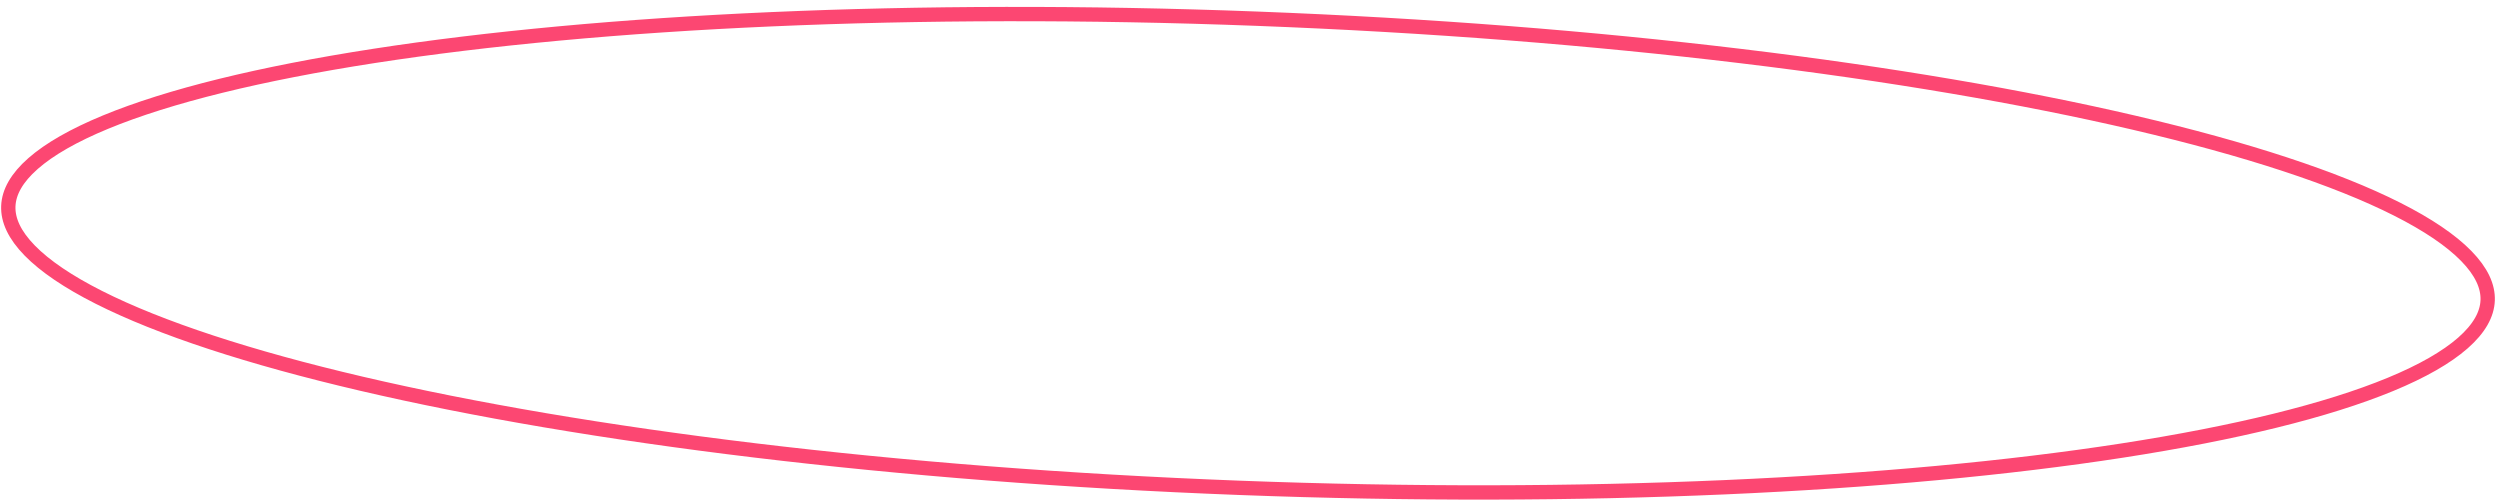 <?xml version="1.0" encoding="UTF-8"?> <svg xmlns="http://www.w3.org/2000/svg" width="349" height="70" viewBox="0 0 349 70" fill="none"> <path d="M347.279 41.927C347.205 43.882 346.11 45.873 343.824 47.88C341.537 49.887 338.149 51.826 333.719 53.656C324.865 57.314 312.072 60.451 296.238 62.901C264.588 67.799 220.997 69.923 172.976 68.099C124.955 66.275 81.651 60.851 50.463 53.567C34.862 49.922 22.343 45.825 13.792 41.505C9.514 39.344 6.282 37.154 4.155 34.979C2.027 32.805 1.087 30.736 1.161 28.782C1.235 26.827 2.33 24.836 4.616 22.829C6.902 20.822 10.291 18.883 14.721 17.053C23.575 13.395 36.368 10.258 52.201 7.808C83.851 2.91 127.443 0.786 175.464 2.61C223.485 4.434 266.789 9.858 297.976 17.142C313.578 20.787 326.097 24.884 334.648 29.204C338.926 31.365 342.158 33.555 344.285 35.73C346.413 37.904 347.353 39.973 347.279 41.927Z" stroke="#FC4772" stroke-width="2"></path> </svg> 